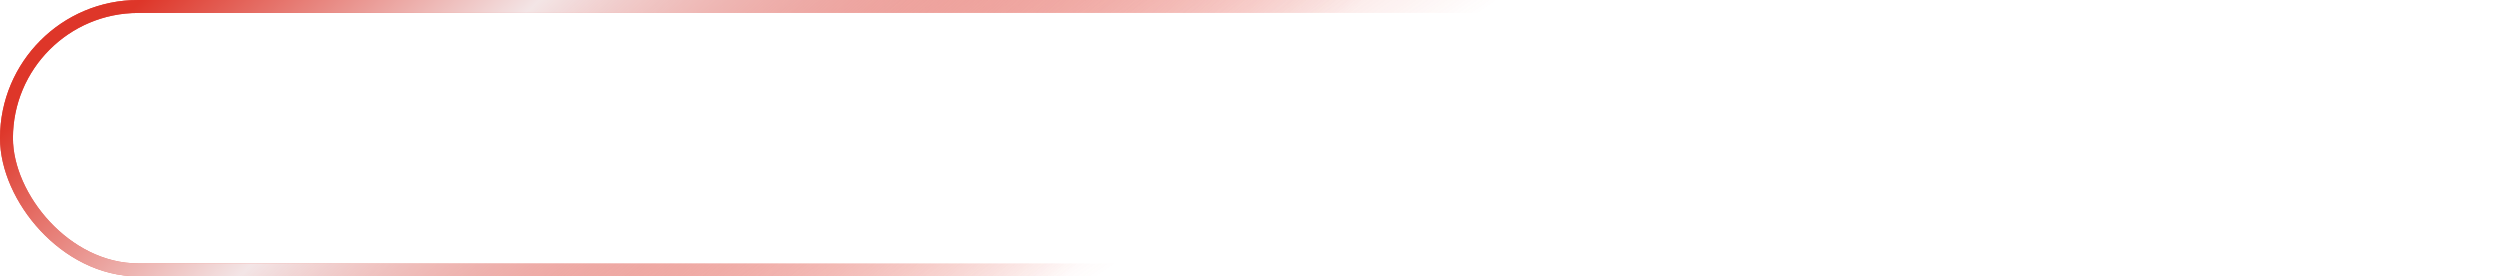 <?xml version="1.0" encoding="UTF-8"?> <svg xmlns="http://www.w3.org/2000/svg" width="579" height="64" viewBox="0 0 579 64" fill="none"> <rect x="1.5" y="1.5" width="576" height="61" rx="30.5" stroke="url(#paint0_linear_82_1117)" stroke-width="3"></rect> <rect x="1.5" y="1.5" width="576" height="61" rx="30.5" stroke="url(#paint1_linear_82_1117)" stroke-width="3"></rect> <defs> <linearGradient id="paint0_linear_82_1117" x1="-13.976" y1="-1.45306e-05" x2="102.559" y2="168.856" gradientUnits="userSpaceOnUse"> <stop stop-color="#DE3629"></stop> <stop offset="1" stop-color="#DE3629" stop-opacity="0"></stop> </linearGradient> <linearGradient id="paint1_linear_82_1117" x1="-15.107" y1="44" x2="114.319" y2="185.239" gradientUnits="userSpaceOnUse"> <stop stop-color="#DE3629"></stop> <stop offset="0.325" stop-color="#F3E5E6"></stop> <stop offset="1" stop-color="#DE3629" stop-opacity="0"></stop> </linearGradient> </defs> </svg> 